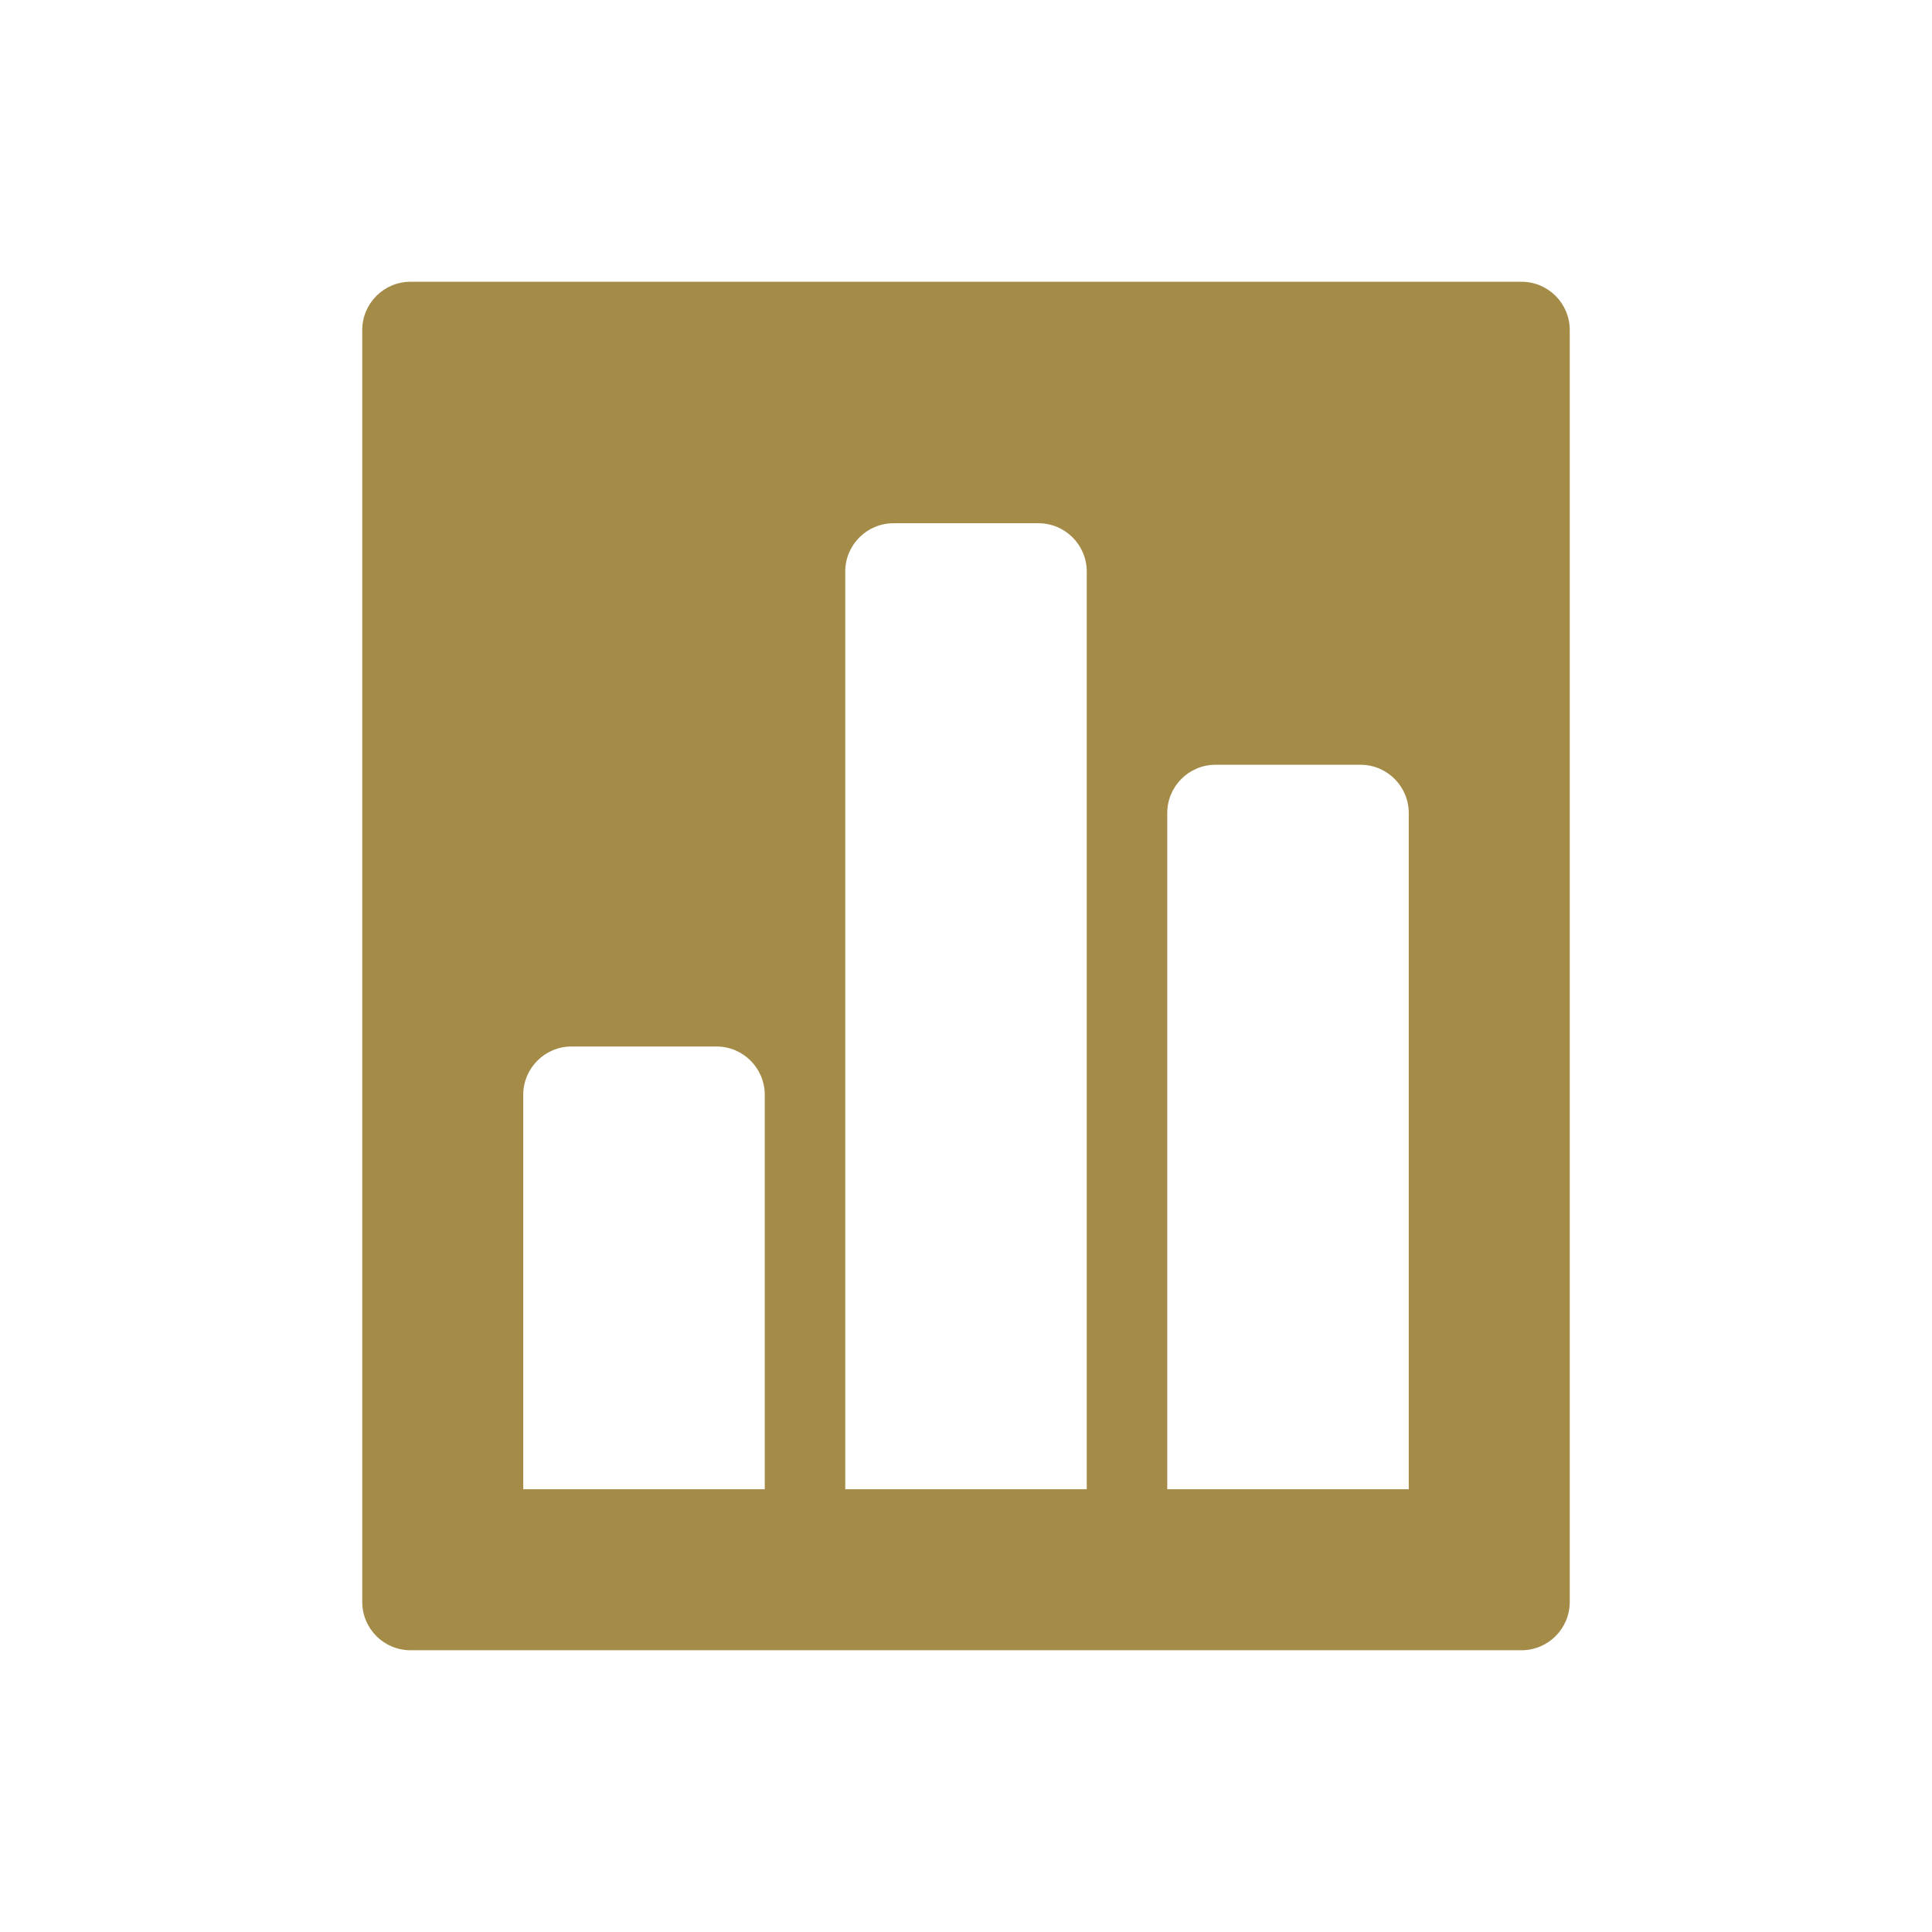 <svg width="48" height="48" viewBox="0 0 48 48" fill="none" xmlns="http://www.w3.org/2000/svg">
<path fill-rule="evenodd" clip-rule="evenodd" d="M10.2 7C9.537 7 9 7.537 9 8.2V39.8C9 40.463 9.537 41 10.2 41H37.8C38.463 41 39 40.463 39 39.8V8.2C39 7.537 38.463 7 37.8 7H10.2ZM30.2 19C29.537 19 29 19.537 29 20.2V37H35V20.2C35 19.537 34.463 19 33.8 19H30.2ZM13 27.2C13 26.537 13.537 26 14.2 26H17.8C18.463 26 19 26.537 19 27.2V37H13V27.2ZM22.2 13C21.537 13 21 13.537 21 14.2V37H27V14.2C27 13.537 26.463 13 25.8 13H22.2Z" fill="#A48B47"/>
</svg>
